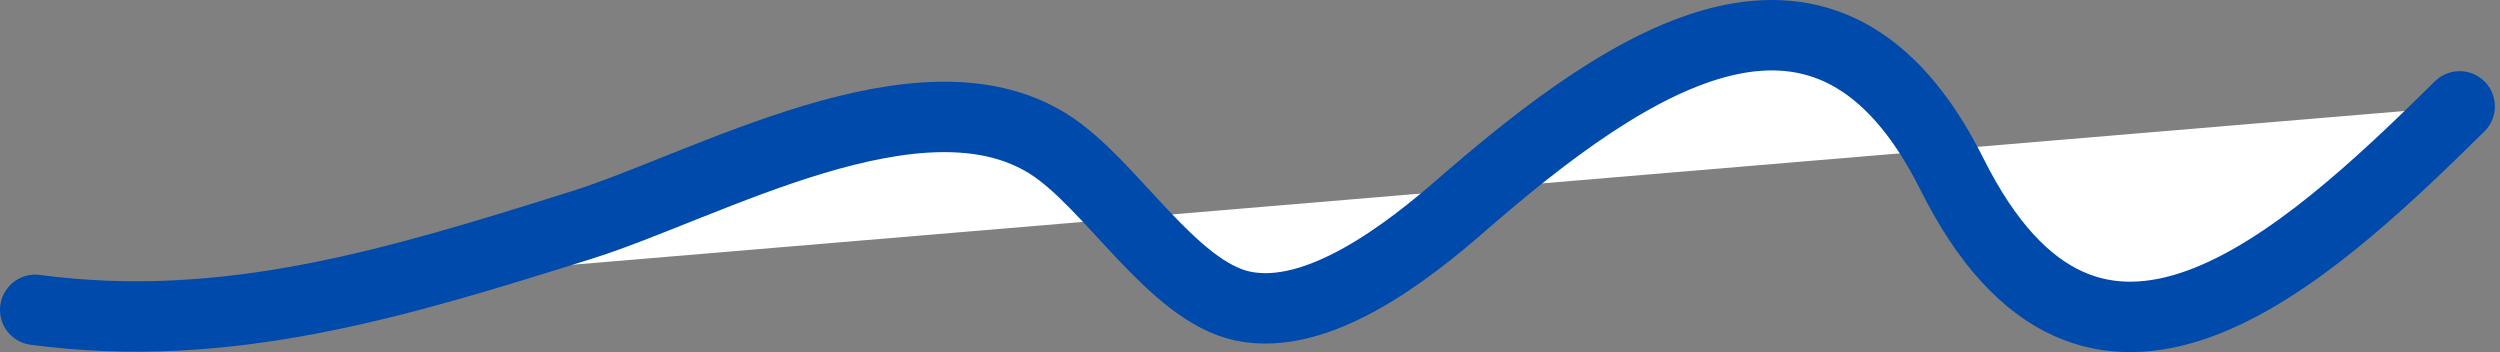 <svg xmlns="http://www.w3.org/2000/svg" width="71" height="10" viewBox="0 0 71 10" fill="none">
<rect x="0" y="0" width="71" height="10" fill="#808080" stroke="none"/>
<path d="M69.854 3.021C65.367 7.449 59.412 12.899 55.436 4.947C51.925 -2.074 46.386 1.58 41.499 5.83C40.037 7.102 37.454 9.152 35.293 8.692C33.279 8.264 31.546 5.203 29.783 4.091C26.134 1.789 20.078 5.273 16.515 6.392C11.302 8.028 6.458 9.527 1 8.799" stroke="#004aac" stroke-width="2" stroke-linecap="round" fill="#ffffff"/>
</svg>